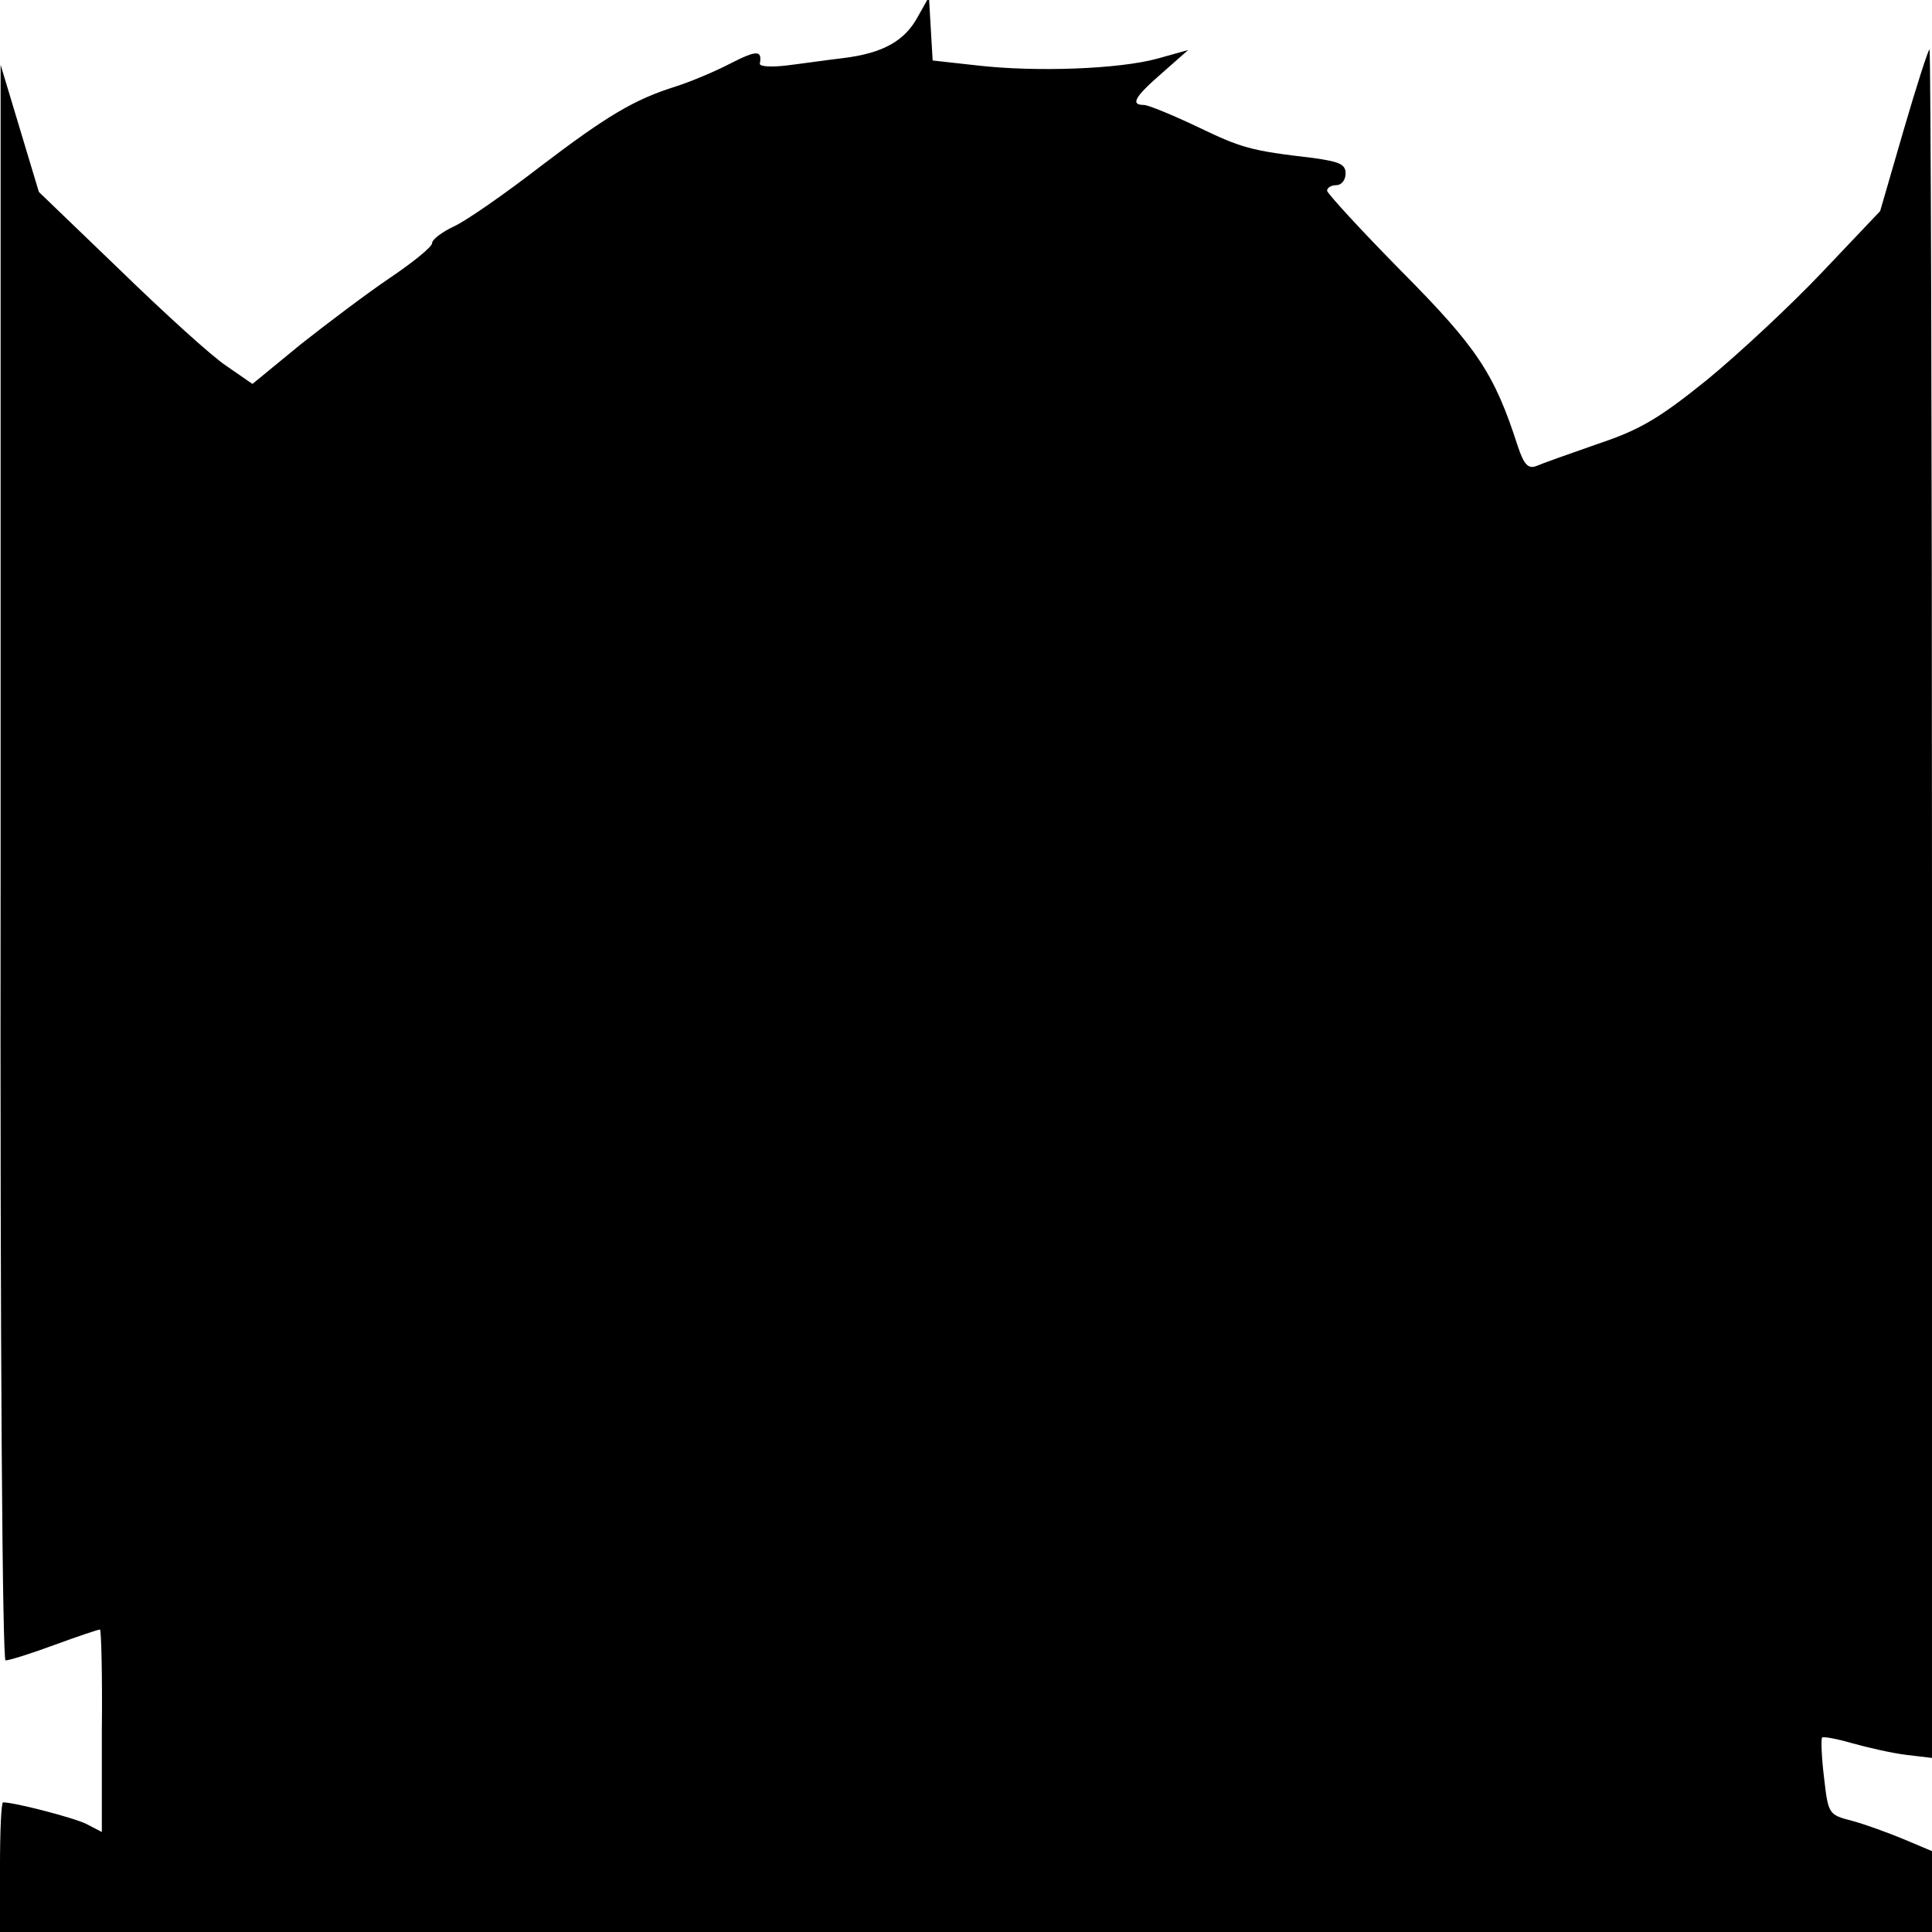 <?xml version="1.0" standalone="no"?>
<!DOCTYPE svg PUBLIC "-//W3C//DTD SVG 20010904//EN"
 "http://www.w3.org/TR/2001/REC-SVG-20010904/DTD/svg10.dtd">
<svg version="1.0" xmlns="http://www.w3.org/2000/svg"
 width="313pt" height="313pt" viewBox="0 0 313 313"
 preserveAspectRatio="xMidYMid meet">
<g transform="translate(0,313) scale(0.1,-0.1)"
fill="#000000" stroke="none">
<path d="M1487 3103 c-21 -39 -56 -59 -120 -67 -26 -3 -67 -9 -92 -12 -25 -3
-45 -2 -44 3 4 22 -5 22 -48 0 -27 -14 -66 -30 -88 -37 -67 -21 -111 -47 -220
-130 -57 -44 -120 -88 -140 -97 -19 -9 -35 -21 -35 -27 0 -6 -31 -31 -68 -56
-37 -25 -102 -74 -145 -108 l-78 -64 -42 29 c-23 15 -100 85 -172 155 l-132
127 -31 103 -31 103 0 -1292 c-1 -801 3 -1293 8 -1293 6 0 41 11 79 25 38 14
71 25 74 25 2 0 4 -74 3 -164 l0 -164 -25 13 c-20 10 -116 35 -135 35 -3 0 -5
-47 -5 -105 l0 -105 1565 0 1565 0 0 65 0 66 -45 19 c-24 10 -62 24 -84 30
-39 10 -39 11 -46 71 -4 33 -5 62 -3 64 2 2 24 -2 48 -9 25 -7 64 -16 88 -19
l42 -5 0 1384 c0 761 -2 1384 -4 1384 -2 0 -21 -59 -42 -131 l-38 -131 -93
-98 c-52 -55 -136 -133 -187 -175 -77 -62 -108 -81 -177 -104 -46 -16 -91 -32
-100 -36 -13 -5 -20 2 -30 32 -38 118 -66 160 -188 283 -67 68 -121 127 -121
131 0 5 7 9 15 9 8 0 15 8 15 19 0 15 -10 19 -52 25 -103 12 -116 16 -189 51
-40 19 -79 35 -86 35 -22 0 -15 13 30 52 l42 37 -50 -14 c-62 -17 -197 -22
-292 -11 l-72 8 -3 51 -3 52 -18 -32z"/>
</g>
</svg>
